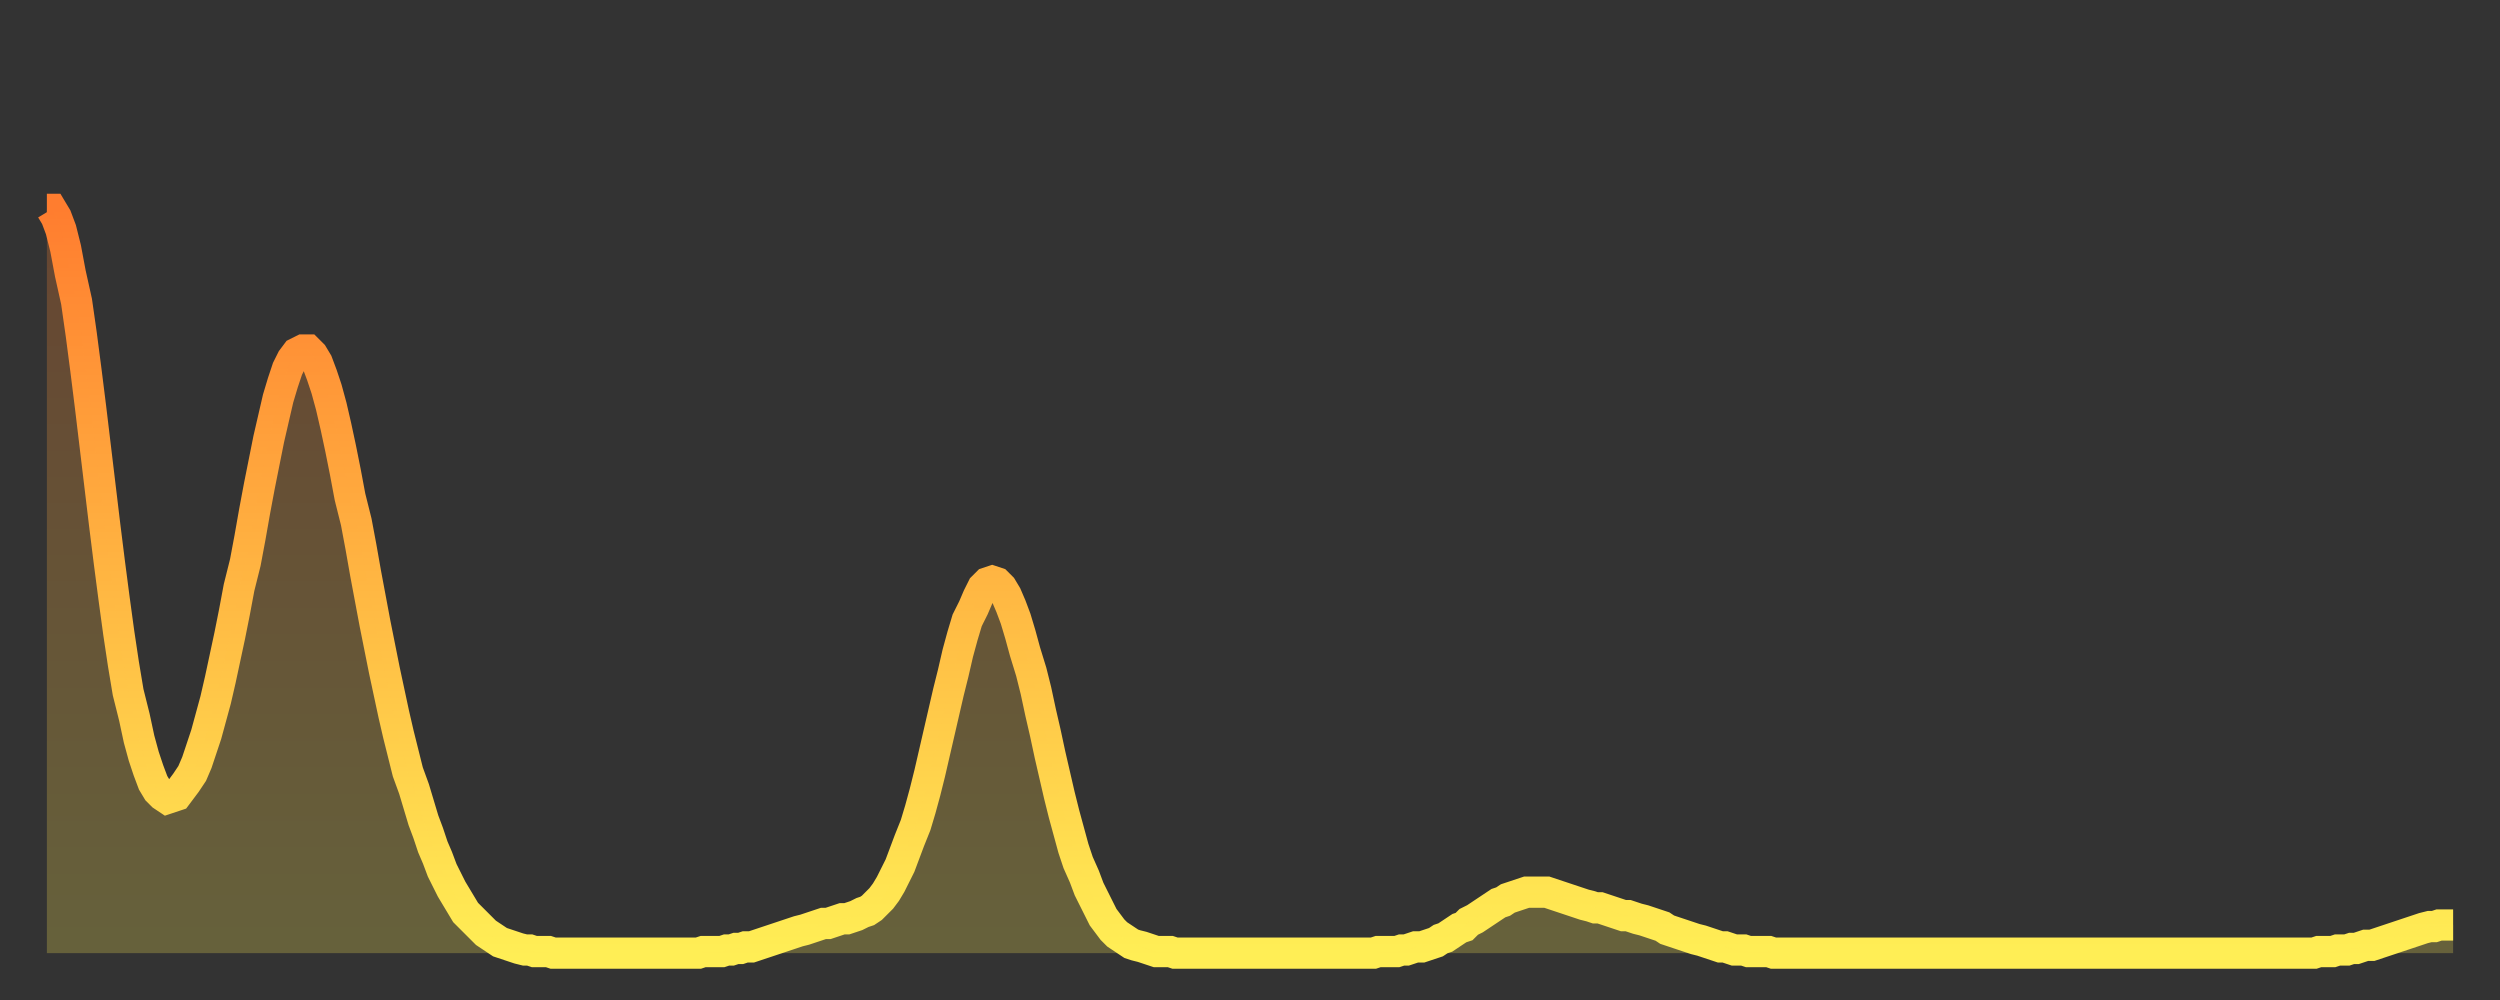 <?xml version="1.0" encoding="utf-8" ?>
<svg baseProfile="full" height="64" version="1.1" width="160" xmlns="http://www.w3.org/2000/svg" xmlns:ev="http://www.w3.org/2001/xml-events" xmlns:xlink="http://www.w3.org/1999/xlink"><rect width="100%" height="100%" fill="#333333" stroke="none"/><defs><linearGradient id="id1615018" x1="0" x2="0" y1="0" y2="1"><stop offset="0%" stop-color="#ff7d2f" /><stop offset="50%" stop-color="#ffb642" /><stop offset="100%" stop-color="#ffee55" /></linearGradient></defs><g transform="translate(3,3)"><g><path d="M 0.0 10.4 0.3 10.4 0.6 10.9 0.9 11.7 1.2 12.9 1.5 14.5 1.9 16.3 2.2 18.4 2.5 20.7 2.8 23.1 3.1 25.6 3.4 28.1 3.7 30.6 4.0 33.0 4.3 35.3 4.6 37.5 4.9 39.5 5.2 41.3 5.6 42.9 5.9 44.3 6.2 45.4 6.5 46.3 6.8 47.1 7.1 47.6 7.4 47.9 7.7 48.1 8.0 48.0 8.3 47.9 8.6 47.5 8.9 47.1 9.3 46.5 9.6 45.8 9.9 44.9 10.2 44.0 10.5 42.9 10.8 41.8 11.1 40.5 11.4 39.1 11.7 37.7 12.0 36.2 12.3 34.6 12.7 33.0 13.0 31.4 13.3 29.7 13.6 28.1 13.9 26.6 14.2 25.1 14.5 23.8 14.8 22.5 15.1 21.5 15.4 20.6 15.7 20.0 16.0 19.6 16.4 19.4 16.7 19.4 17.0 19.7 17.3 20.2 17.6 21.0 17.9 21.9 18.2 23.0 18.5 24.3 18.8 25.7 19.1 27.2 19.4 28.8 19.8 30.4 20.1 32.0 20.4 33.7 20.7 35.3 21.0 36.9 21.3 38.4 21.6 39.9 21.9 41.3 22.2 42.7 22.5 44.0 22.8 45.2 23.1 46.4 23.5 47.5 23.8 48.5 24.1 49.5 24.4 50.3 24.7 51.2 25.0 51.9 25.3 52.7 25.6 53.3 25.9 53.9 26.2 54.4 26.5 54.9 26.8 55.4 27.2 55.8 27.5 56.1 27.8 56.4 28.1 56.7 28.4 56.9 28.7 57.1 29.0 57.3 29.3 57.4 29.6 57.5 29.9 57.6 30.2 57.7 30.6 57.8 30.9 57.8 31.2 57.9 31.5 57.9 31.8 57.9 32.1 57.9 32.4 58.0 32.7 58.0 33.0 58.0 33.3 58.0 33.6 58.0 33.9 58.0 34.3 58.0 34.6 58.0 34.9 58.0 35.2 58.0 35.5 58.0 35.8 58.0 36.1 58.0 36.4 58.0 36.7 58.0 37.0 58.0 37.3 58.0 37.7 58.0 38.0 58.0 38.3 58.0 38.6 58.0 38.9 58.0 39.2 58.0 39.5 58.0 39.8 58.0 40.1 58.0 40.4 58.0 40.7 58.0 41.0 58.0 41.4 58.0 41.7 58.0 42.0 57.9 42.3 57.9 42.6 57.9 42.9 57.9 43.2 57.9 43.5 57.8 43.8 57.8 44.1 57.7 44.4 57.7 44.7 57.6 45.1 57.6 45.4 57.5 45.7 57.4 46.0 57.3 46.3 57.2 46.6 57.1 46.9 57.0 47.2 56.9 47.5 56.8 47.8 56.7 48.1 56.6 48.5 56.5 48.8 56.4 49.1 56.3 49.4 56.2 49.7 56.1 50.0 56.1 50.3 56.0 50.6 55.9 50.9 55.8 51.2 55.8 51.5 55.7 51.8 55.6 52.2 55.4 52.5 55.3 52.8 55.1 53.1 54.8 53.4 54.5 53.7 54.1 54.0 53.6 54.3 53.0 54.6 52.4 54.9 51.6 55.2 50.8 55.6 49.8 55.9 48.8 56.2 47.7 56.5 46.5 56.8 45.2 57.1 43.9 57.4 42.6 57.7 41.3 58.0 40.1 58.3 38.8 58.6 37.7 58.9 36.7 59.3 35.9 59.6 35.2 59.9 34.6 60.2 34.3 60.5 34.2 60.8 34.3 61.1 34.6 61.4 35.1 61.7 35.8 62.0 36.6 62.3 37.6 62.6 38.7 63.0 40.0 63.3 41.2 63.6 42.6 63.9 43.9 64.2 45.3 64.5 46.6 64.8 47.9 65.1 49.1 65.4 50.2 65.7 51.3 66.0 52.2 66.4 53.1 66.7 53.9 67.0 54.5 67.3 55.1 67.6 55.7 67.9 56.1 68.2 56.5 68.5 56.8 68.8 57.0 69.1 57.2 69.4 57.4 69.7 57.5 70.1 57.6 70.4 57.7 70.7 57.8 71.0 57.9 71.3 57.9 71.6 57.9 71.9 57.9 72.2 58.0 72.5 58.0 72.8 58.0 73.1 58.0 73.5 58.0 73.8 58.0 74.1 58.0 74.4 58.0 74.7 58.0 75.0 58.0 75.3 58.0 75.6 58.0 75.9 58.0 76.2 58.0 76.5 58.0 76.8 58.0 77.2 58.0 77.5 58.0 77.8 58.0 78.1 58.0 78.4 58.0 78.7 58.0 79.0 58.0 79.3 58.0 79.6 58.0 79.9 58.0 80.2 58.0 80.5 58.0 80.9 58.0 81.2 58.0 81.5 58.0 81.8 58.0 82.1 58.0 82.4 58.0 82.7 58.0 83.0 58.0 83.3 58.0 83.6 58.0 83.9 58.0 84.3 58.0 84.6 58.0 84.9 58.0 85.2 57.9 85.5 57.9 85.8 57.9 86.1 57.9 86.4 57.9 86.7 57.8 87.0 57.8 87.3 57.7 87.6 57.6 88.0 57.6 88.3 57.5 88.6 57.4 88.9 57.3 89.2 57.1 89.5 57.0 89.8 56.8 90.1 56.6 90.4 56.4 90.7 56.3 91.0 56.0 91.4 55.8 91.7 55.6 92.0 55.4 92.3 55.2 92.6 55.0 92.9 54.8 93.2 54.7 93.5 54.5 93.8 54.4 94.1 54.3 94.4 54.2 94.7 54.1 95.1 54.1 95.4 54.1 95.7 54.1 96.0 54.1 96.3 54.2 96.6 54.3 96.9 54.4 97.2 54.5 97.5 54.6 97.8 54.7 98.1 54.8 98.4 54.9 98.8 55.0 99.1 55.1 99.4 55.1 99.7 55.2 100.0 55.3 100.3 55.4 100.6 55.5 100.9 55.6 101.2 55.6 101.5 55.7 101.8 55.8 102.2 55.9 102.5 56.0 102.8 56.1 103.1 56.2 103.4 56.3 103.7 56.5 104.0 56.6 104.3 56.7 104.6 56.8 104.9 56.9 105.2 57.0 105.5 57.1 105.9 57.2 106.2 57.3 106.5 57.4 106.8 57.5 107.1 57.6 107.4 57.6 107.7 57.7 108.0 57.8 108.3 57.8 108.6 57.8 108.9 57.9 109.3 57.9 109.6 57.9 109.9 57.9 110.2 57.9 110.5 58.0 110.8 58.0 111.1 58.0 111.4 58.0 111.7 58.0 112.0 58.0 112.3 58.0 112.6 58.0 113.0 58.0 113.3 58.0 113.6 58.0 113.9 58.0 114.2 58.0 114.5 58.0 114.8 58.0 115.1 58.0 115.4 58.0 115.7 58.0 116.0 58.0 116.3 58.0 116.7 58.0 117.0 58.0 117.3 58.0 117.6 58.0 117.9 58.0 118.2 58.0 118.5 58.0 118.8 58.0 119.1 58.0 119.4 58.0 119.7 58.0 120.1 58.0 120.4 58.0 120.7 58.0 121.0 58.0 121.3 58.0 121.6 58.0 121.9 58.0 122.2 58.0 122.5 58.0 122.8 58.0 123.1 58.0 123.4 58.0 123.8 58.0 124.1 58.0 124.4 58.0 124.7 58.0 125.0 58.0 125.3 58.0 125.6 58.0 125.9 58.0 126.2 58.0 126.5 58.0 126.8 58.0 127.2 58.0 127.5 58.0 127.8 58.0 128.1 58.0 128.4 58.0 128.7 58.0 129.0 58.0 129.3 58.0 129.6 58.0 129.9 58.0 130.2 58.0 130.5 58.0 130.9 58.0 131.2 58.0 131.5 58.0 131.8 58.0 132.1 58.0 132.4 58.0 132.7 58.0 133.0 58.0 133.3 58.0 133.6 58.0 133.9 58.0 134.2 58.0 134.6 58.0 134.9 58.0 135.2 58.0 135.5 58.0 135.8 58.0 136.1 58.0 136.4 58.0 136.7 58.0 137.0 58.0 137.3 58.0 137.6 58.0 138.0 58.0 138.3 58.0 138.6 58.0 138.9 58.0 139.2 58.0 139.5 58.0 139.8 58.0 140.1 58.0 140.4 58.0 140.7 58.0 141.0 58.0 141.3 58.0 141.7 58.0 142.0 58.0 142.3 58.0 142.6 58.0 142.9 58.0 143.2 58.0 143.5 58.0 143.8 58.0 144.1 58.0 144.4 58.0 144.7 58.0 145.1 58.0 145.4 57.9 145.7 57.9 146.0 57.9 146.3 57.9 146.6 57.8 146.9 57.8 147.2 57.8 147.5 57.7 147.8 57.7 148.1 57.6 148.4 57.5 148.8 57.5 149.1 57.4 149.4 57.3 149.7 57.2 150.0 57.1 150.3 57.0 150.6 56.9 150.9 56.8 151.2 56.7 151.5 56.6 151.8 56.5 152.1 56.4 152.5 56.3 152.8 56.3 153.1 56.2 153.4 56.2 153.7 56.2 154.0 56.2" fill="none" id="graph-curve" opacity="1" stroke="url(#id1615018)" stroke-width="2" /><path d="M 0 58 L 0.0 10.4 0.3 10.4 0.6 10.9 0.9 11.7 1.2 12.9 1.5 14.5 1.9 16.3 2.2 18.4 2.5 20.7 2.8 23.1 3.1 25.6 3.4 28.1 3.7 30.6 4.0 33.0 4.3 35.3 4.6 37.5 4.9 39.5 5.2 41.3 5.6 42.9 5.9 44.3 6.2 45.4 6.5 46.3 6.8 47.1 7.1 47.6 7.4 47.9 7.7 48.1 8.0 48.0 8.3 47.9 8.6 47.5 8.9 47.1 9.3 46.5 9.6 45.8 9.9 44.9 10.2 44.0 10.5 42.9 10.8 41.8 11.1 40.5 11.4 39.1 11.7 37.7 12.0 36.2 12.3 34.6 12.7 33.0 13.0 31.4 13.3 29.7 13.6 28.1 13.9 26.6 14.2 25.1 14.5 23.8 14.8 22.5 15.1 21.5 15.4 20.6 15.7 20.0 16.0 19.6 16.4 19.4 16.7 19.4 17.0 19.7 17.3 20.2 17.6 21.0 17.9 21.9 18.2 23.0 18.5 24.3 18.8 25.7 19.1 27.2 19.4 28.8 19.8 30.4 20.1 32.0 20.4 33.7 20.7 35.3 21.0 36.9 21.3 38.4 21.6 39.9 21.9 41.3 22.2 42.7 22.5 44.0 22.8 45.2 23.1 46.4 23.5 47.5 23.8 48.5 24.1 49.5 24.4 50.3 24.7 51.2 25.0 51.9 25.3 52.7 25.6 53.3 25.9 53.9 26.2 54.4 26.5 54.9 26.8 55.4 27.2 55.8 27.5 56.1 27.8 56.4 28.1 56.7 28.4 56.9 28.7 57.1 29.0 57.3 29.3 57.4 29.6 57.5 29.9 57.6 30.2 57.7 30.6 57.8 30.9 57.8 31.2 57.9 31.5 57.9 31.8 57.9 32.1 57.9 32.4 58.0 32.7 58.0 33.0 58.0 33.3 58.0 33.6 58.0 33.9 58.0 34.3 58.0 34.6 58.0 34.9 58.0 35.2 58.0 35.5 58.0 35.8 58.0 36.1 58.0 36.4 58.0 36.7 58.0 37.0 58.0 37.3 58.0 37.7 58.0 38.0 58.0 38.3 58.0 38.6 58.0 38.9 58.0 39.2 58.0 39.5 58.0 39.8 58.0 40.1 58.0 40.4 58.0 40.7 58.0 41.0 58.0 41.4 58.0 41.7 58.0 42.0 57.9 42.3 57.9 42.6 57.9 42.9 57.9 43.2 57.9 43.5 57.8 43.8 57.8 44.1 57.7 44.4 57.7 44.7 57.6 45.1 57.6 45.4 57.5 45.7 57.4 46.0 57.3 46.3 57.2 46.6 57.1 46.9 57.0 47.2 56.9 47.5 56.8 47.8 56.7 48.1 56.6 48.5 56.5 48.8 56.4 49.1 56.3 49.4 56.2 49.7 56.1 50.0 56.1 50.3 56.0 50.6 55.9 50.9 55.8 51.2 55.8 51.5 55.7 51.8 55.6 52.2 55.4 52.5 55.3 52.8 55.1 53.1 54.8 53.4 54.5 53.7 54.1 54.0 53.6 54.3 53.0 54.6 52.4 54.9 51.6 55.2 50.8 55.6 49.8 55.9 48.8 56.2 47.7 56.5 46.5 56.8 45.2 57.1 43.9 57.4 42.6 57.7 41.3 58.0 40.1 58.3 38.8 58.6 37.7 58.9 36.7 59.3 35.9 59.6 35.2 59.9 34.6 60.2 34.3 60.5 34.2 60.8 34.3 61.1 34.6 61.4 35.1 61.7 35.8 62.0 36.6 62.3 37.6 62.6 38.7 63.0 40.0 63.3 41.2 63.6 42.6 63.9 43.9 64.2 45.3 64.5 46.6 64.8 47.9 65.1 49.1 65.4 50.2 65.7 51.3 66.0 52.2 66.4 53.1 66.7 53.9 67.0 54.5 67.3 55.1 67.6 55.7 67.9 56.1 68.2 56.5 68.5 56.8 68.8 57.0 69.1 57.2 69.4 57.4 69.7 57.5 70.1 57.6 70.4 57.7 70.7 57.8 71.0 57.9 71.3 57.9 71.6 57.9 71.9 57.9 72.2 58.0 72.5 58.0 72.8 58.0 73.1 58.0 73.5 58.0 73.8 58.0 74.1 58.0 74.4 58.0 74.7 58.0 75.0 58.0 75.3 58.0 75.6 58.0 75.9 58.0 76.2 58.0 76.5 58.0 76.8 58.0 77.2 58.0 77.5 58.0 77.8 58.0 78.1 58.0 78.4 58.0 78.7 58.0 79.0 58.0 79.3 58.0 79.6 58.0 79.9 58.0 80.2 58.0 80.5 58.0 80.9 58.0 81.2 58.0 81.5 58.0 81.8 58.0 82.1 58.0 82.4 58.0 82.7 58.0 83.0 58.0 83.3 58.0 83.6 58.0 83.9 58.0 84.3 58.0 84.6 58.0 84.9 58.0 85.2 57.9 85.5 57.9 85.8 57.9 86.1 57.9 86.4 57.9 86.7 57.8 87.0 57.8 87.3 57.7 87.6 57.6 88.0 57.6 88.3 57.5 88.6 57.4 88.9 57.3 89.2 57.1 89.5 57.0 89.8 56.8 90.1 56.6 90.4 56.4 90.7 56.3 91.0 56.0 91.4 55.8 91.7 55.6 92.0 55.4 92.3 55.2 92.6 55.0 92.9 54.8 93.2 54.7 93.5 54.5 93.8 54.4 94.1 54.3 94.4 54.2 94.7 54.1 95.1 54.1 95.4 54.1 95.7 54.1 96.0 54.1 96.3 54.2 96.6 54.3 96.9 54.4 97.2 54.5 97.5 54.6 97.8 54.7 98.1 54.8 98.4 54.9 98.8 55.0 99.1 55.1 99.4 55.1 99.7 55.2 100.0 55.3 100.3 55.4 100.6 55.5 100.9 55.6 101.2 55.6 101.5 55.7 101.8 55.8 102.2 55.9 102.5 56.0 102.8 56.1 103.1 56.2 103.4 56.3 103.7 56.5 104.0 56.6 104.3 56.7 104.6 56.8 104.9 56.9 105.2 57.0 105.5 57.1 105.9 57.2 106.2 57.3 106.5 57.4 106.8 57.5 107.1 57.6 107.4 57.6 107.7 57.7 108.0 57.8 108.3 57.8 108.6 57.8 108.9 57.9 109.3 57.9 109.6 57.9 109.9 57.9 110.2 57.9 110.5 58.0 110.8 58.0 111.1 58.0 111.4 58.0 111.7 58.0 112.0 58.0 112.3 58.0 112.6 58.0 113.0 58.0 113.3 58.0 113.6 58.0 113.9 58.0 114.2 58.0 114.5 58.0 114.8 58.0 115.1 58.0 115.4 58.0 115.7 58.0 116.0 58.0 116.3 58.0 116.7 58.0 117.0 58.0 117.3 58.0 117.6 58.0 117.9 58.0 118.2 58.0 118.5 58.0 118.8 58.0 119.1 58.0 119.4 58.0 119.7 58.0 120.1 58.0 120.4 58.0 120.7 58.0 121.0 58.0 121.3 58.0 121.6 58.0 121.9 58.0 122.2 58.0 122.5 58.0 122.8 58.0 123.1 58.0 123.4 58.0 123.8 58.0 124.1 58.0 124.4 58.0 124.7 58.0 125.0 58.0 125.3 58.0 125.6 58.0 125.9 58.0 126.2 58.0 126.5 58.0 126.8 58.0 127.2 58.0 127.5 58.0 127.8 58.0 128.1 58.0 128.4 58.0 128.7 58.0 129.0 58.0 129.3 58.0 129.6 58.0 129.9 58.0 130.2 58.0 130.5 58.0 130.9 58.0 131.2 58.0 131.5 58.0 131.8 58.0 132.1 58.0 132.4 58.0 132.7 58.0 133.0 58.0 133.3 58.0 133.6 58.0 133.9 58.0 134.2 58.0 134.6 58.0 134.9 58.0 135.2 58.0 135.5 58.0 135.8 58.0 136.1 58.0 136.4 58.0 136.7 58.0 137.0 58.0 137.3 58.0 137.6 58.0 138.0 58.0 138.3 58.0 138.6 58.0 138.9 58.0 139.2 58.0 139.5 58.0 139.8 58.0 140.1 58.0 140.4 58.0 140.7 58.0 141.0 58.0 141.3 58.0 141.7 58.0 142.0 58.0 142.3 58.0 142.6 58.0 142.9 58.0 143.2 58.0 143.5 58.0 143.8 58.0 144.1 58.0 144.4 58.0 144.7 58.0 145.1 58.0 145.4 57.9 145.7 57.9 146.0 57.9 146.3 57.9 146.6 57.8 146.9 57.8 147.2 57.8 147.5 57.7 147.8 57.7 148.1 57.6 148.4 57.5 148.8 57.5 149.1 57.4 149.4 57.3 149.7 57.2 150.0 57.1 150.3 57.0 150.6 56.9 150.9 56.8 151.2 56.7 151.5 56.6 151.8 56.5 152.1 56.4 152.5 56.3 152.8 56.3 153.1 56.2 153.4 56.2 153.7 56.2 154.0 56.2 154 58" fill="url(#id1615018)" fill-opacity=".25" id="graph-shadow" /></g></g></svg>